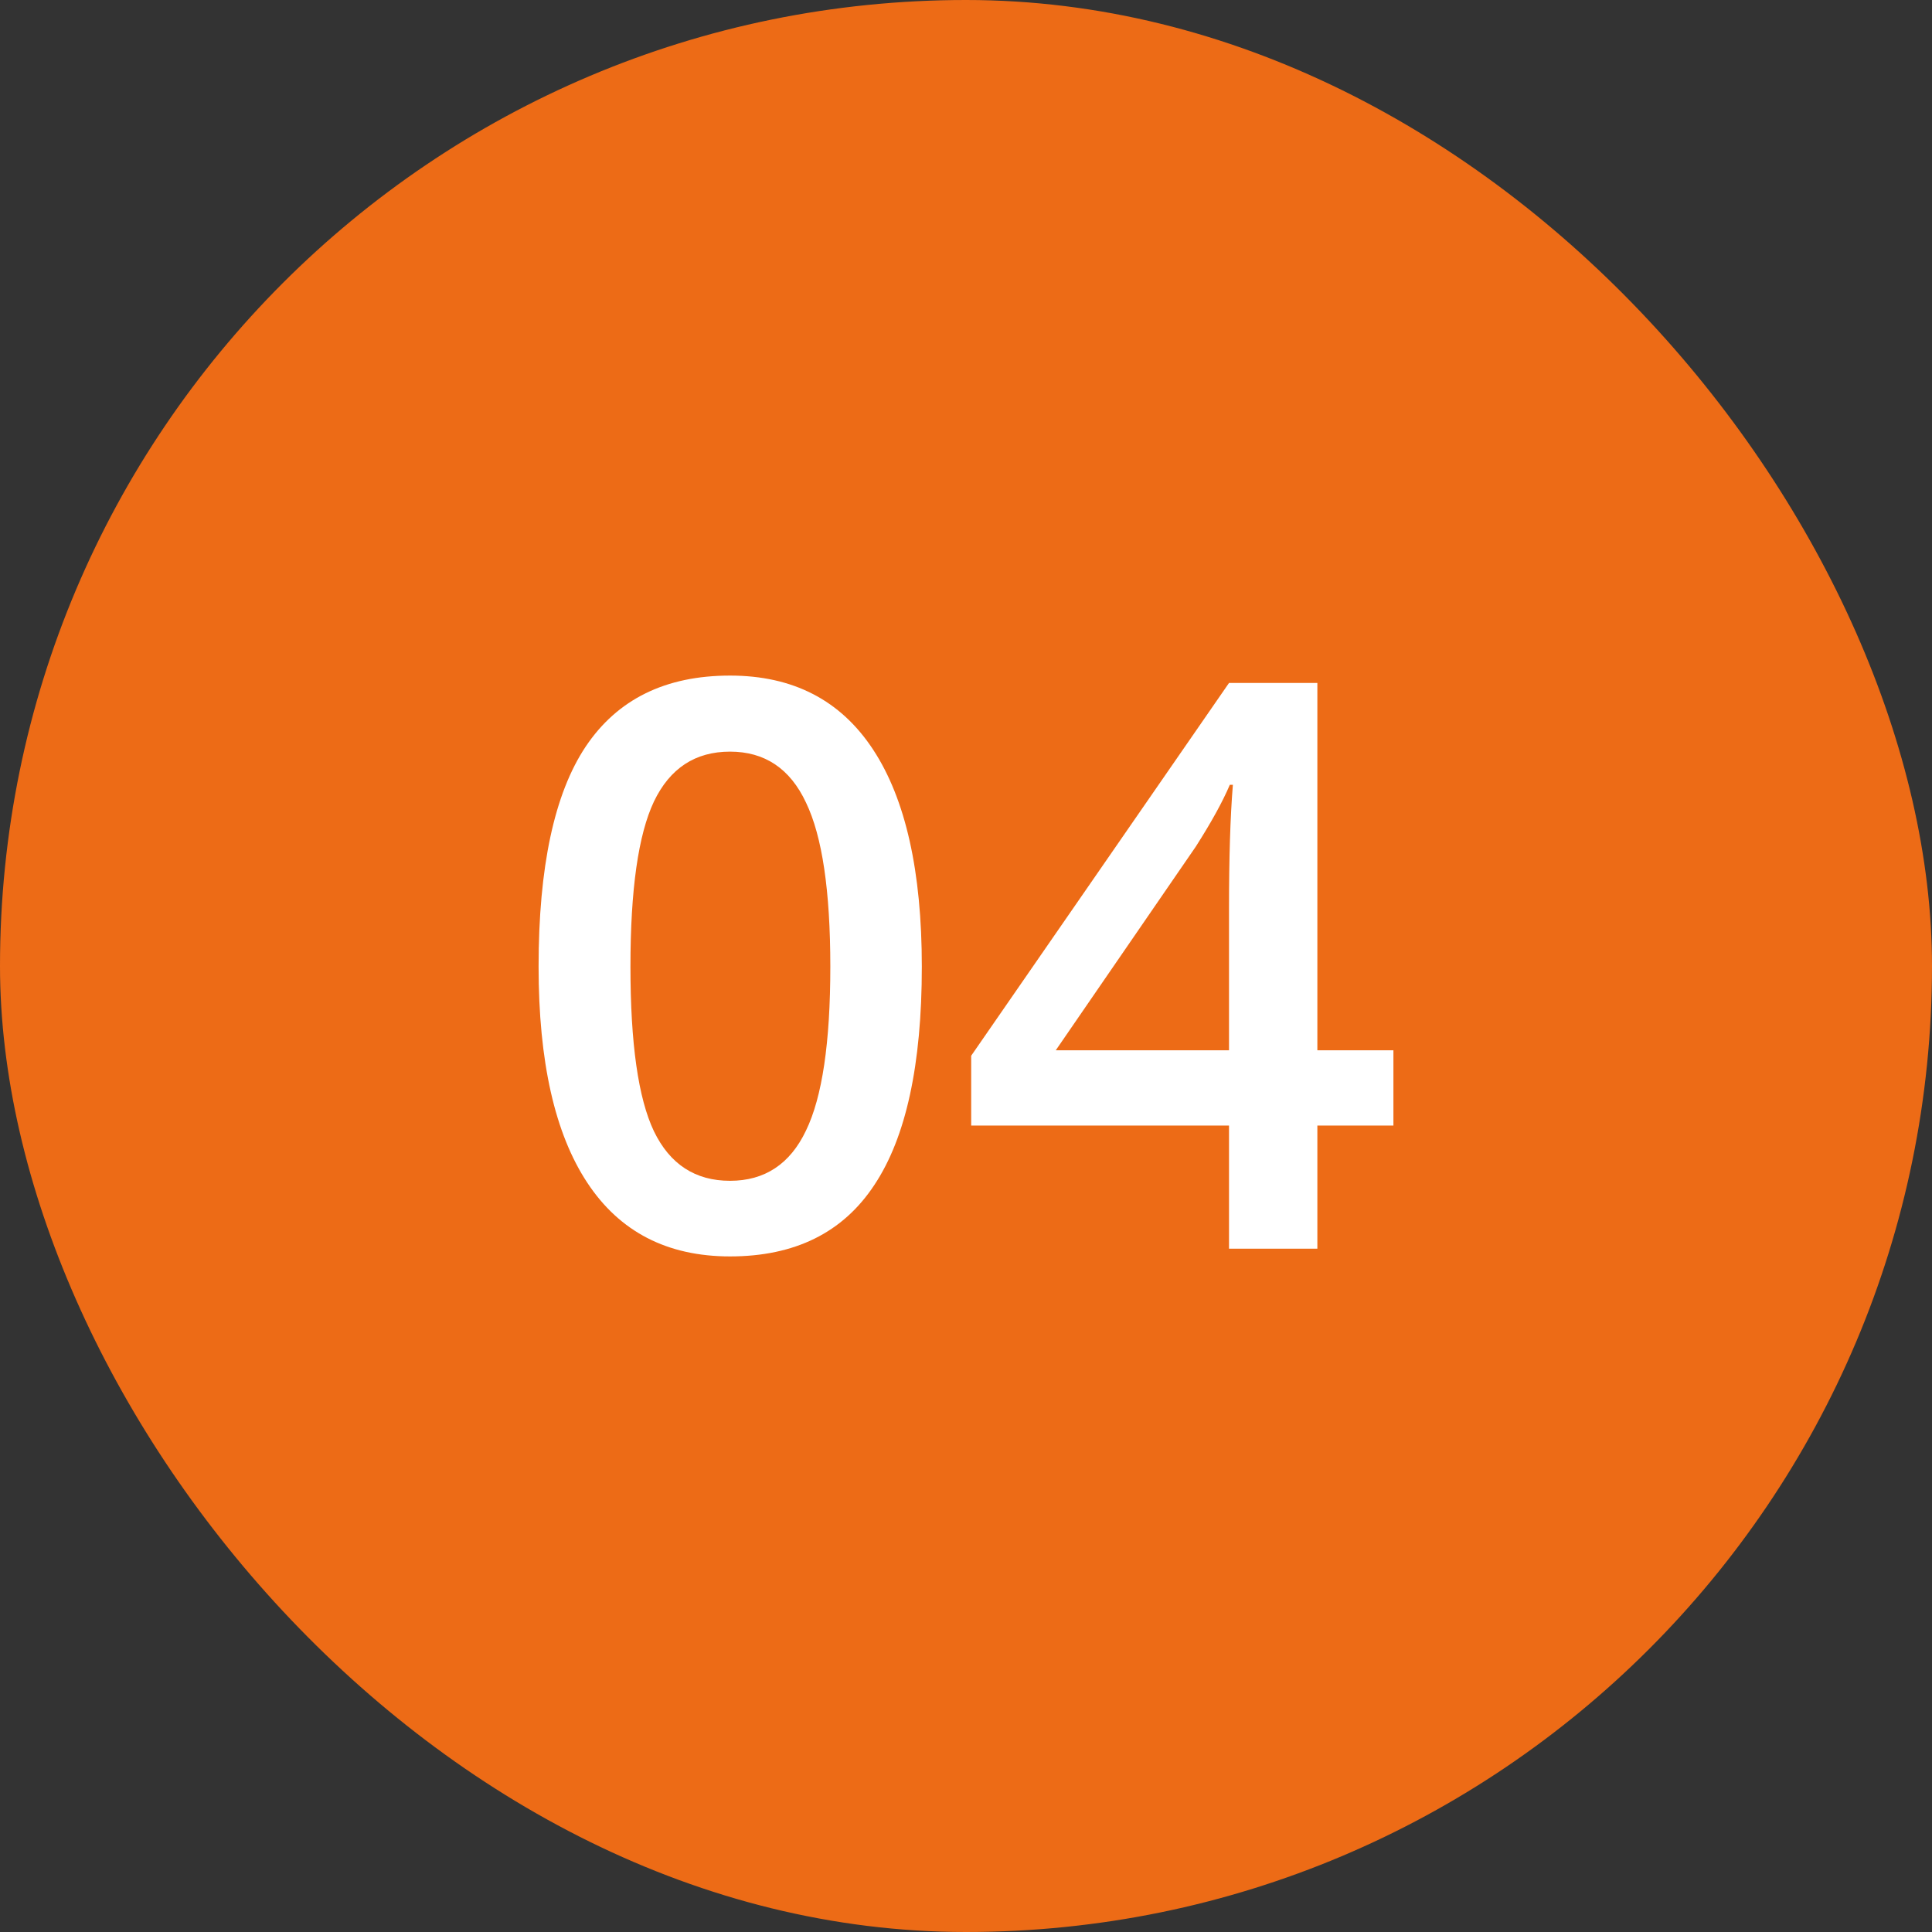 <?xml version="1.0" encoding="UTF-8"?> <svg xmlns="http://www.w3.org/2000/svg" width="22" height="22" viewBox="0 0 22 22" fill="none"><rect x="0" y="0" width="22" height="22" fill="#333333" stroke="none"/><rect width="22" height="22" rx="11" fill="#ED6B16"></rect><path d="M15.867 12.817H15.001V14.219H13.995V12.817H11.059V12.022L13.995 7.777H15.001V11.96H15.867V12.817ZM13.995 11.96V10.347C13.995 9.773 14.009 9.303 14.039 8.937H14.004C13.922 9.13 13.793 9.364 13.617 9.64L12.022 11.96H13.995Z" fill="white"></path><path d="M10.497 11.007C10.497 12.123 10.317 12.952 9.956 13.494C9.599 14.036 9.051 14.307 8.313 14.307C7.598 14.307 7.056 14.027 6.687 13.467C6.318 12.908 6.133 12.088 6.133 11.007C6.133 9.873 6.312 9.038 6.669 8.502C7.03 7.963 7.577 7.693 8.313 7.693C9.031 7.693 9.574 7.974 9.943 8.537C10.312 9.099 10.497 9.923 10.497 11.007ZM7.179 11.007C7.179 11.883 7.268 12.508 7.447 12.883C7.629 13.258 7.917 13.446 8.313 13.446C8.708 13.446 8.997 13.255 9.178 12.874C9.363 12.493 9.455 11.871 9.455 11.007C9.455 10.145 9.363 9.523 9.178 9.139C8.997 8.752 8.708 8.559 8.313 8.559C7.917 8.559 7.629 8.748 7.447 9.126C7.268 9.504 7.179 10.131 7.179 11.007Z" fill="white"></path></svg> 